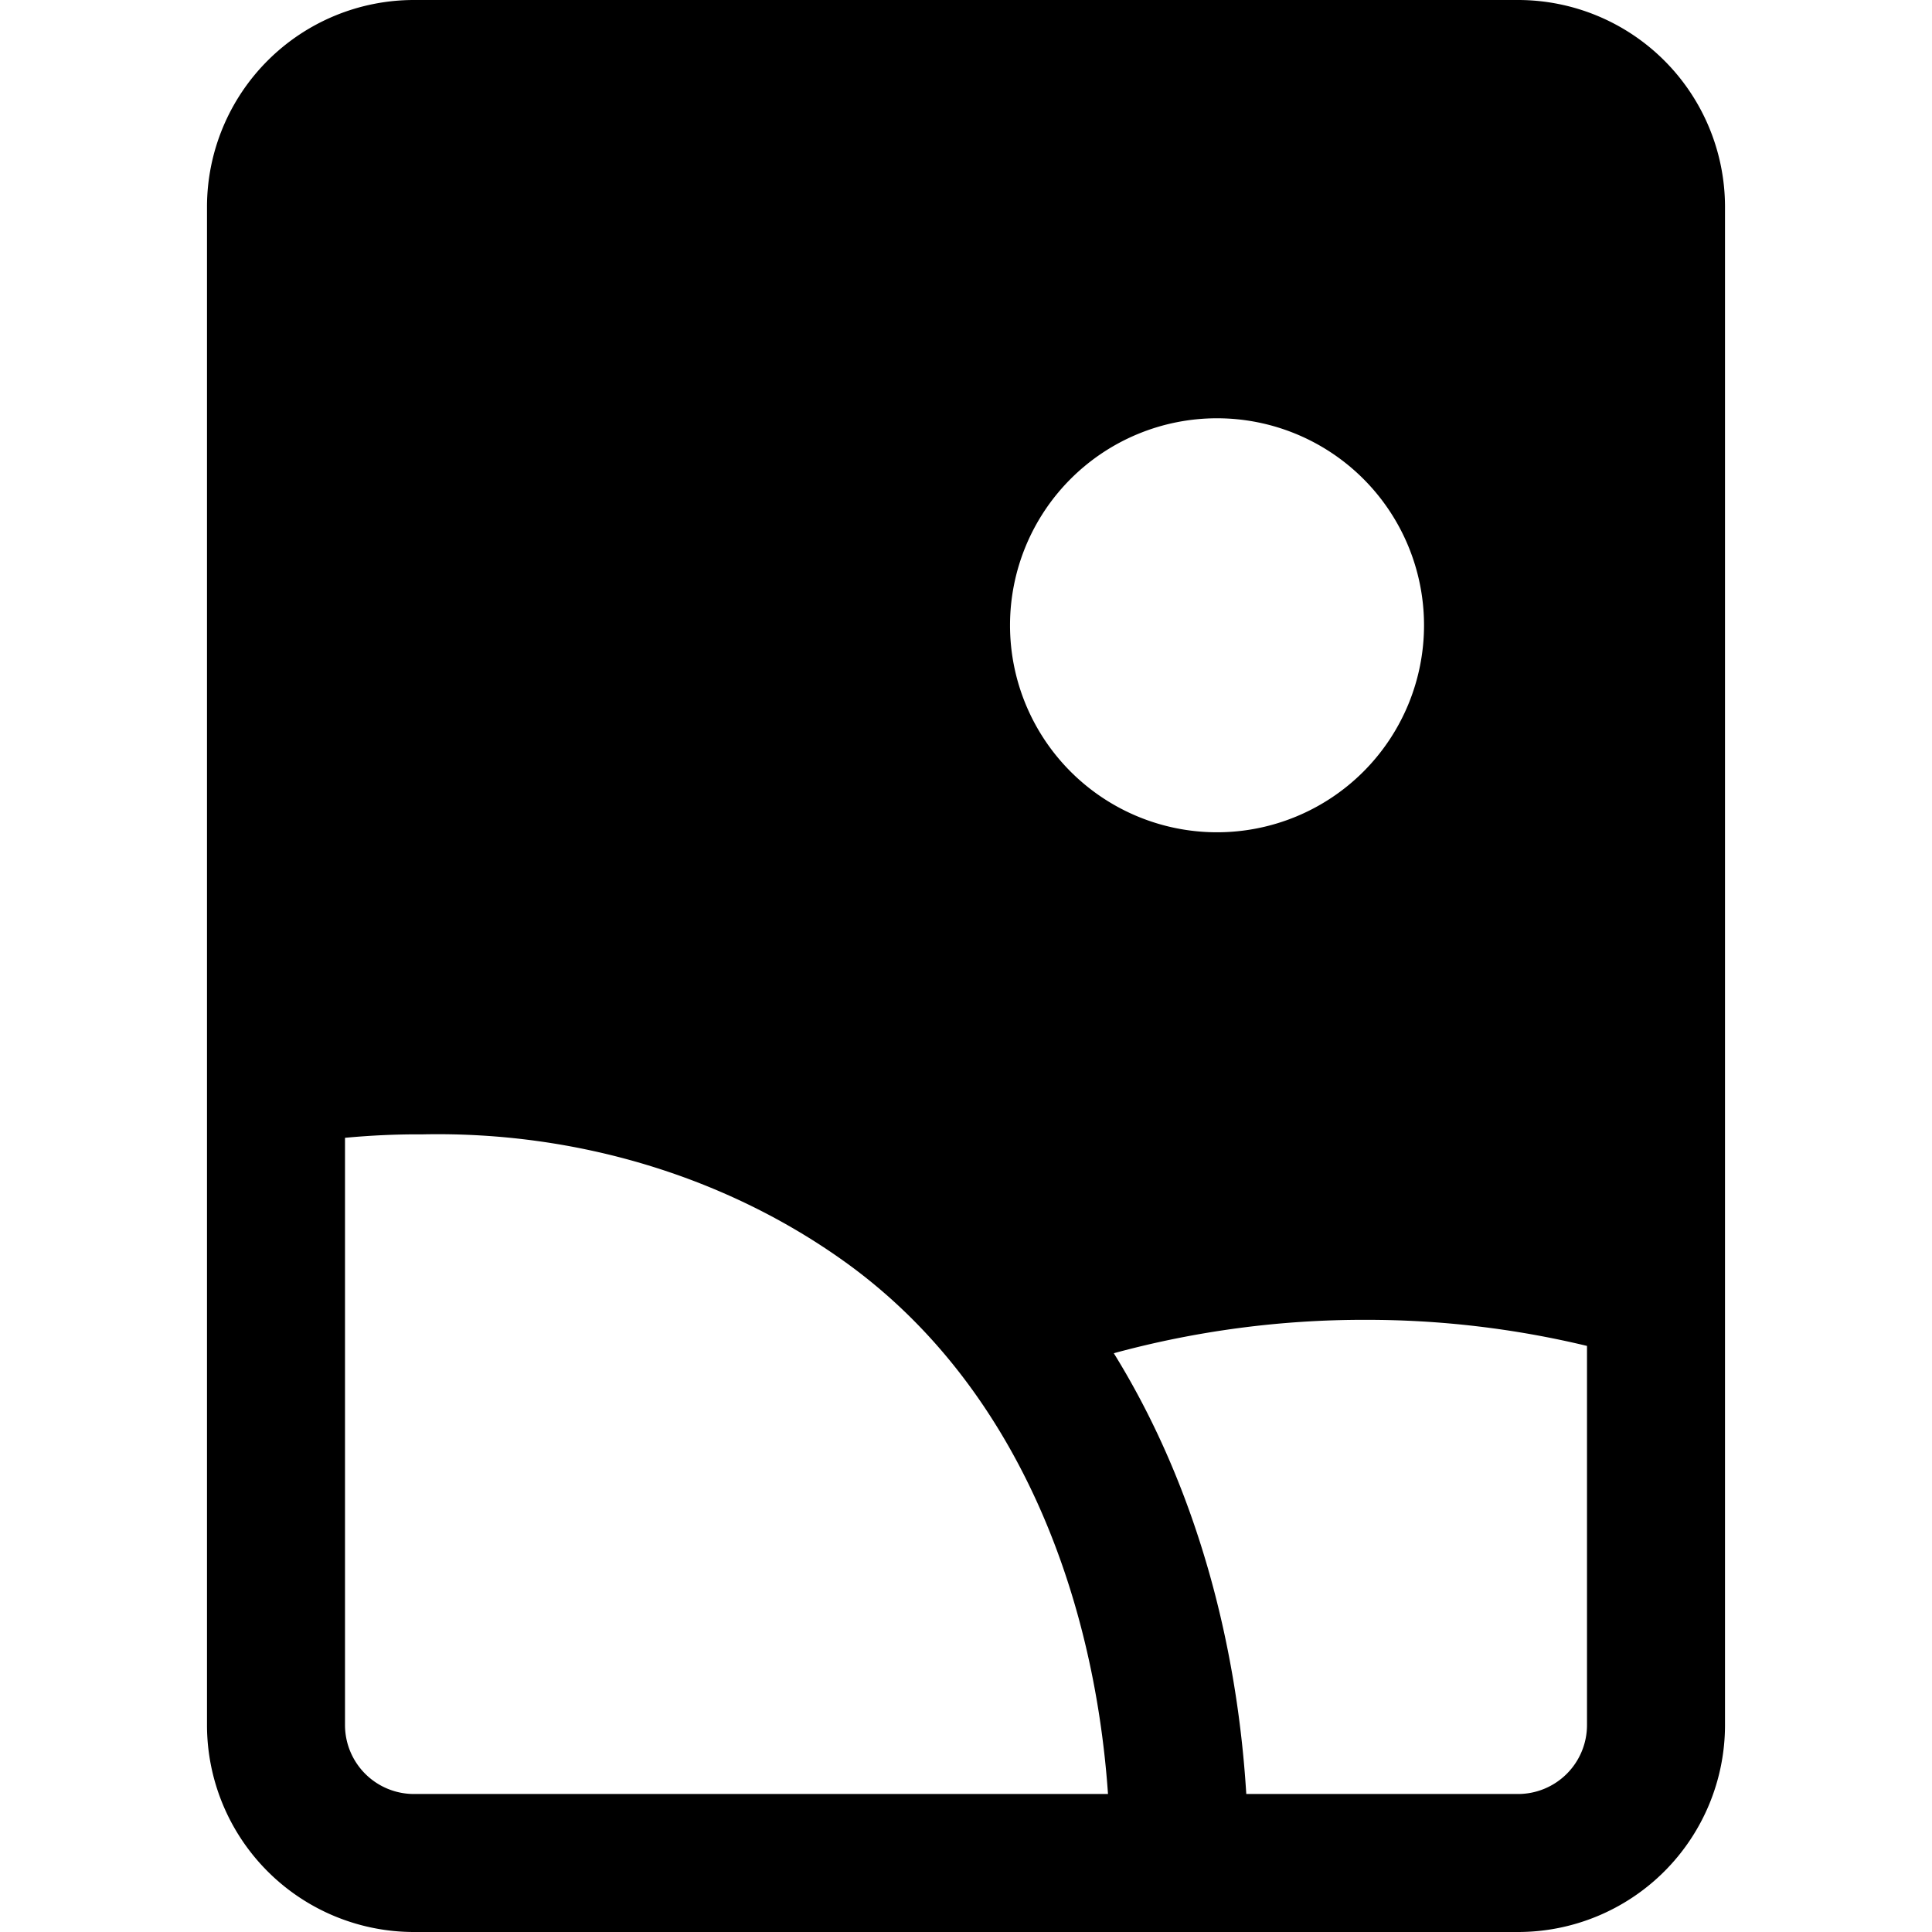 <?xml version="1.0" encoding="utf-8"?>
<!-- Generator: www.svgicons.com -->
<svg xmlns="http://www.w3.org/2000/svg" width="800" height="800" viewBox="0 0 14 14">
<path fill="currentColor" fill-rule="evenodd" d="M11 0a1.5 1.5 0 0 1 1.5 1.5v11A1.5 1.5 0 0 1 11 14H3a1.5 1.5 0 0 1-1.5-1.5v-11A1.5 1.5 0 0 1 3 0zm-.681 4.531a1.5 1.5 0 1 1-3 0a1.5 1.5 0 0 1 3 0M3.063 8.22c1.121-.023 2.208.31 3.068.93c1.223.882 1.795 2.375 1.898 3.85H3a.5.5 0 0 1-.5-.5V8.245c.183-.017.367-.026.552-.025h.01Zm6.834 1.344a6.9 6.9 0 0 0-1.826.242c.605.977.894 2.116.96 3.194H11a.5.5 0 0 0 .5-.5V9.753a6.827 6.827 0 0 0-1.602-.189z" clip-rule="evenodd"/>
</svg>